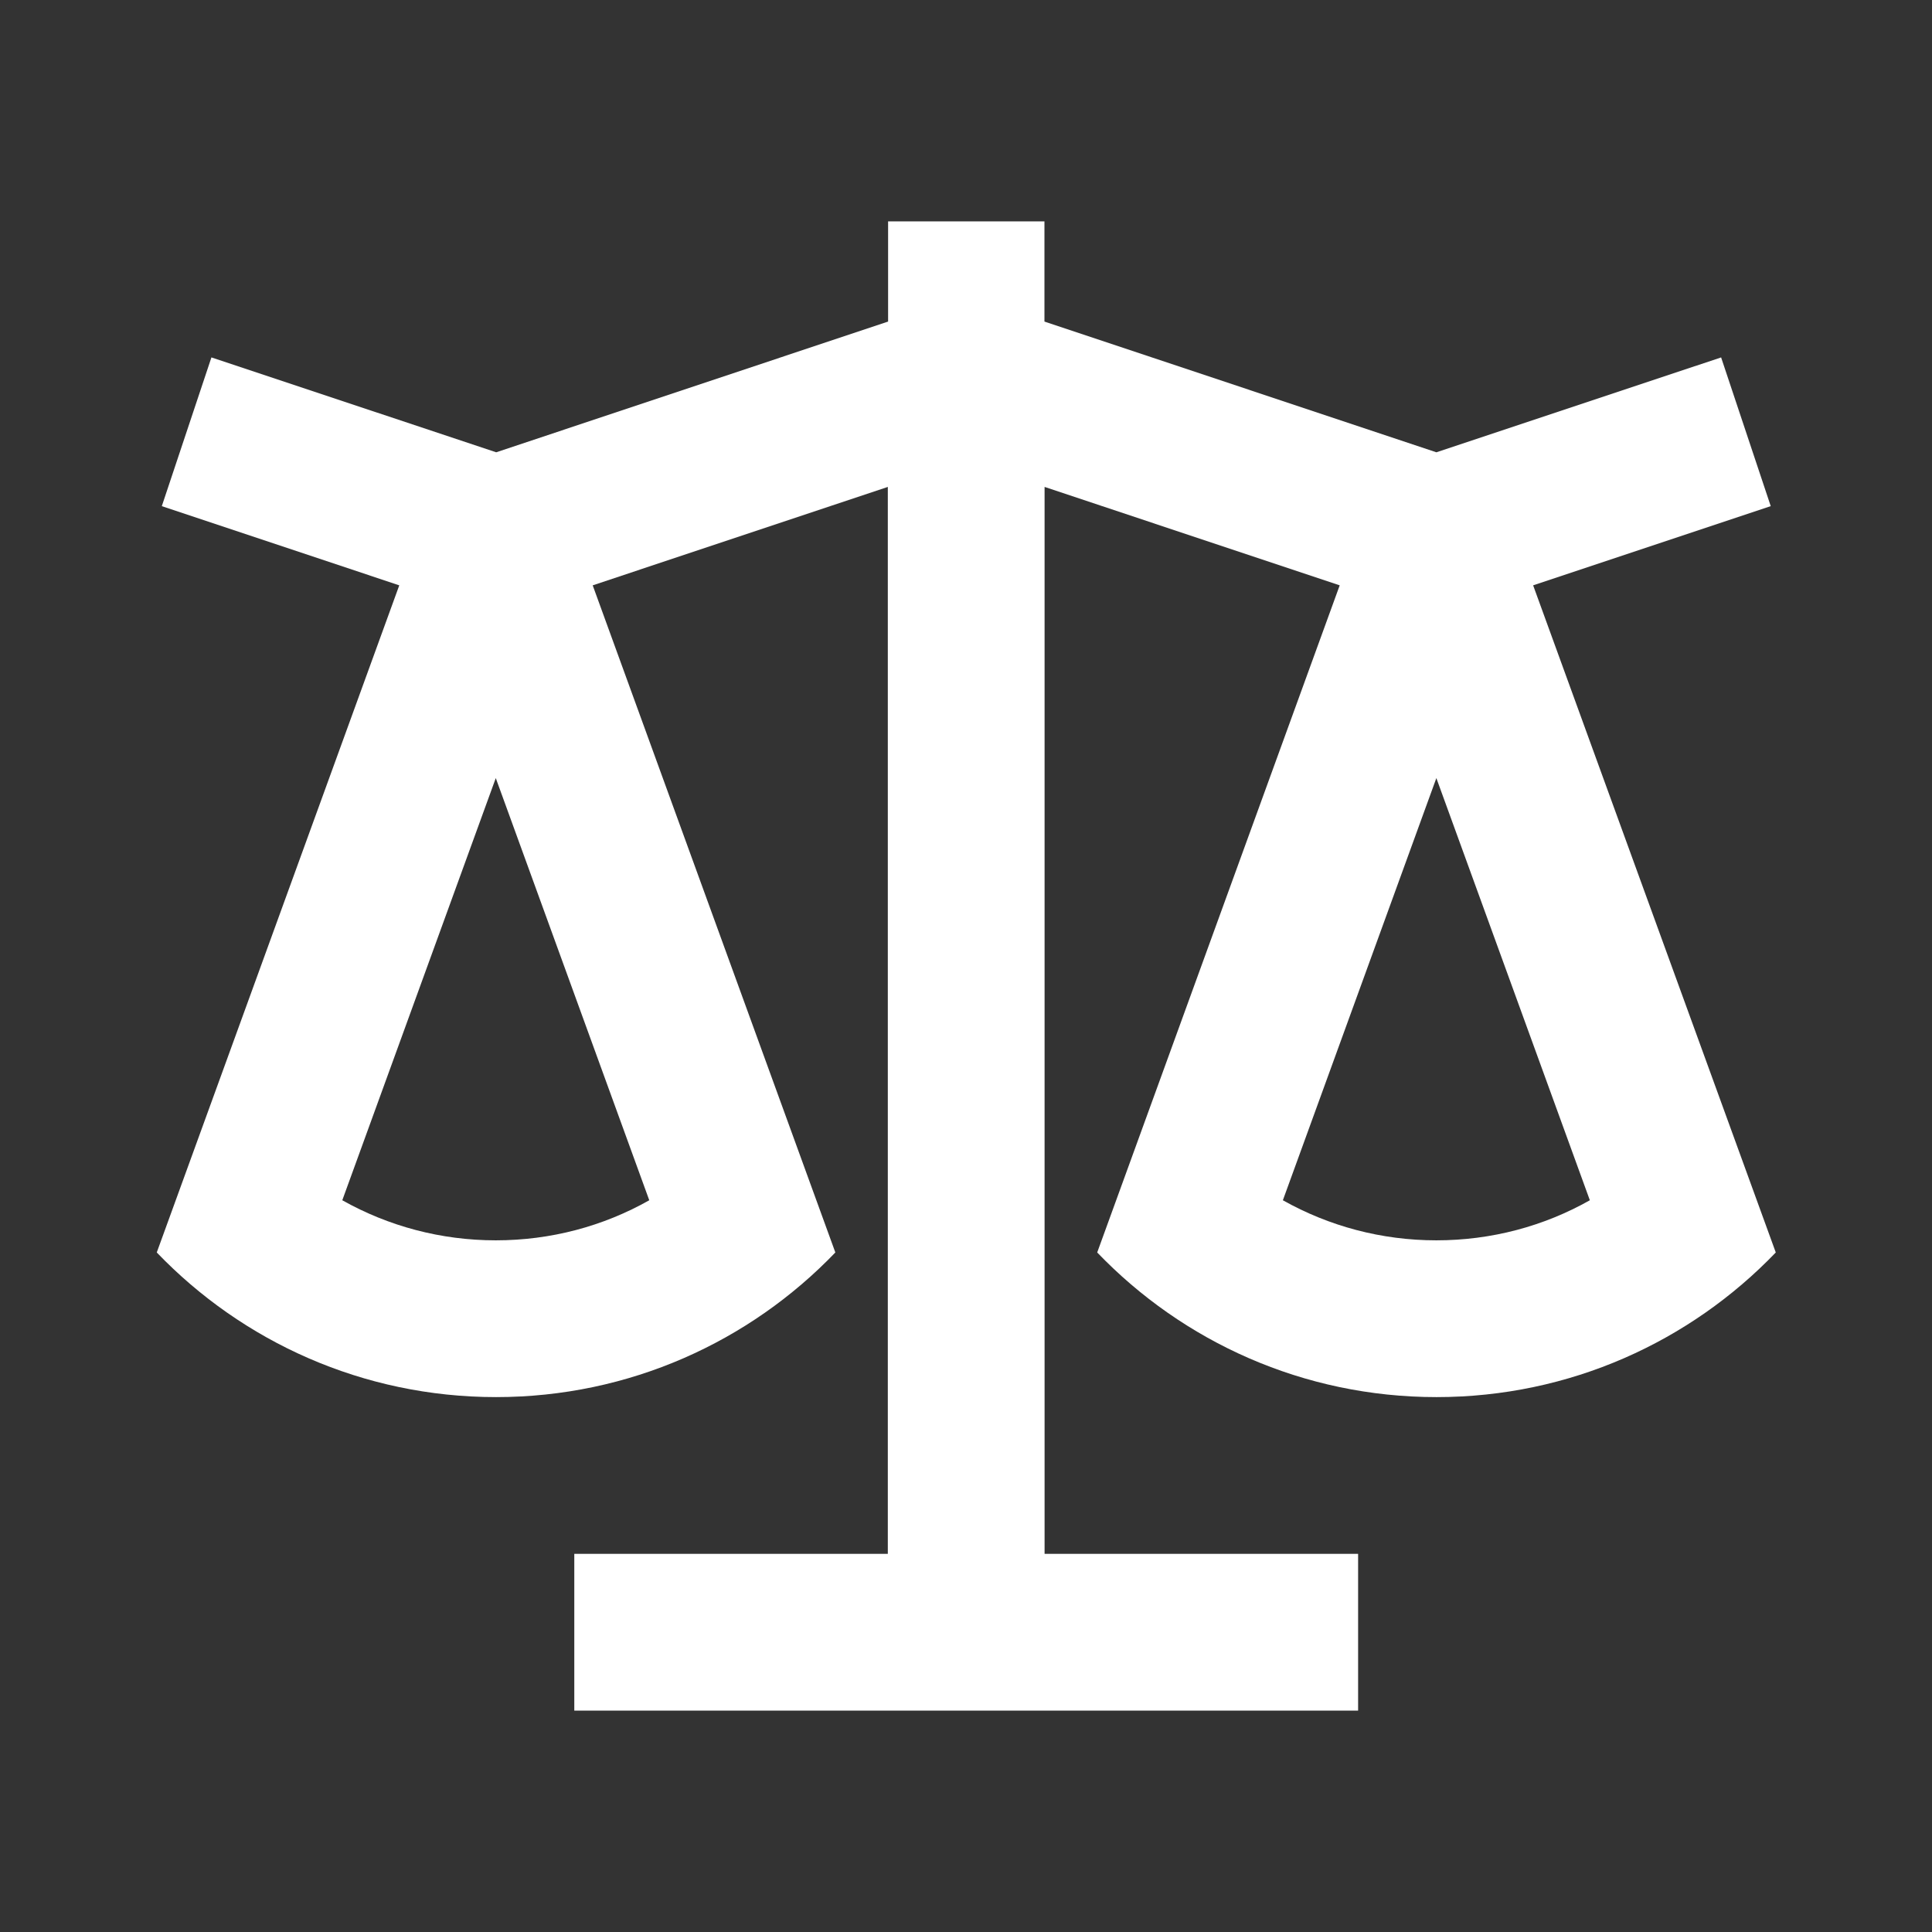 <svg xmlns="http://www.w3.org/2000/svg" id="Calque_1" data-name="Calque 1" viewBox="0 0 141.73 141.73"><rect x="0" y="0" width="141.73" height="141.73" fill="#333333" stroke="none"/><defs><style>      .cls-1 {        fill: #fff;      }    </style></defs><path class="cls-1" d="M76.62,16.24v7.35s28.75,9.59,28.75,9.59l20.89-6.96,3.64,10.91-17.43,5.81,17.8,48.94c-6.28,6.54-15.11,10.61-24.89,10.61s-18.61-4.07-24.89-10.61l17.79-48.94-21.65-7.22v78.27h23v11.5h-57.5v-11.5h23V35.72l-21.65,7.22,17.8,48.94c-6.28,6.54-15.11,10.61-24.89,10.61s-18.61-4.07-24.89-10.61l17.79-48.94-17.42-5.81,3.64-10.91,20.89,6.96,28.75-9.59v-7.35h11.5ZM105.37,57.08l-11.26,30.97c3.38,1.9,7.23,2.94,11.26,2.94s7.88-1.03,11.26-2.94l-11.26-30.97ZM36.37,57.08l-11.26,30.97c3.38,1.9,7.23,2.94,11.26,2.94s7.88-1.03,11.26-2.94l-11.26-30.97Z"></path></svg>